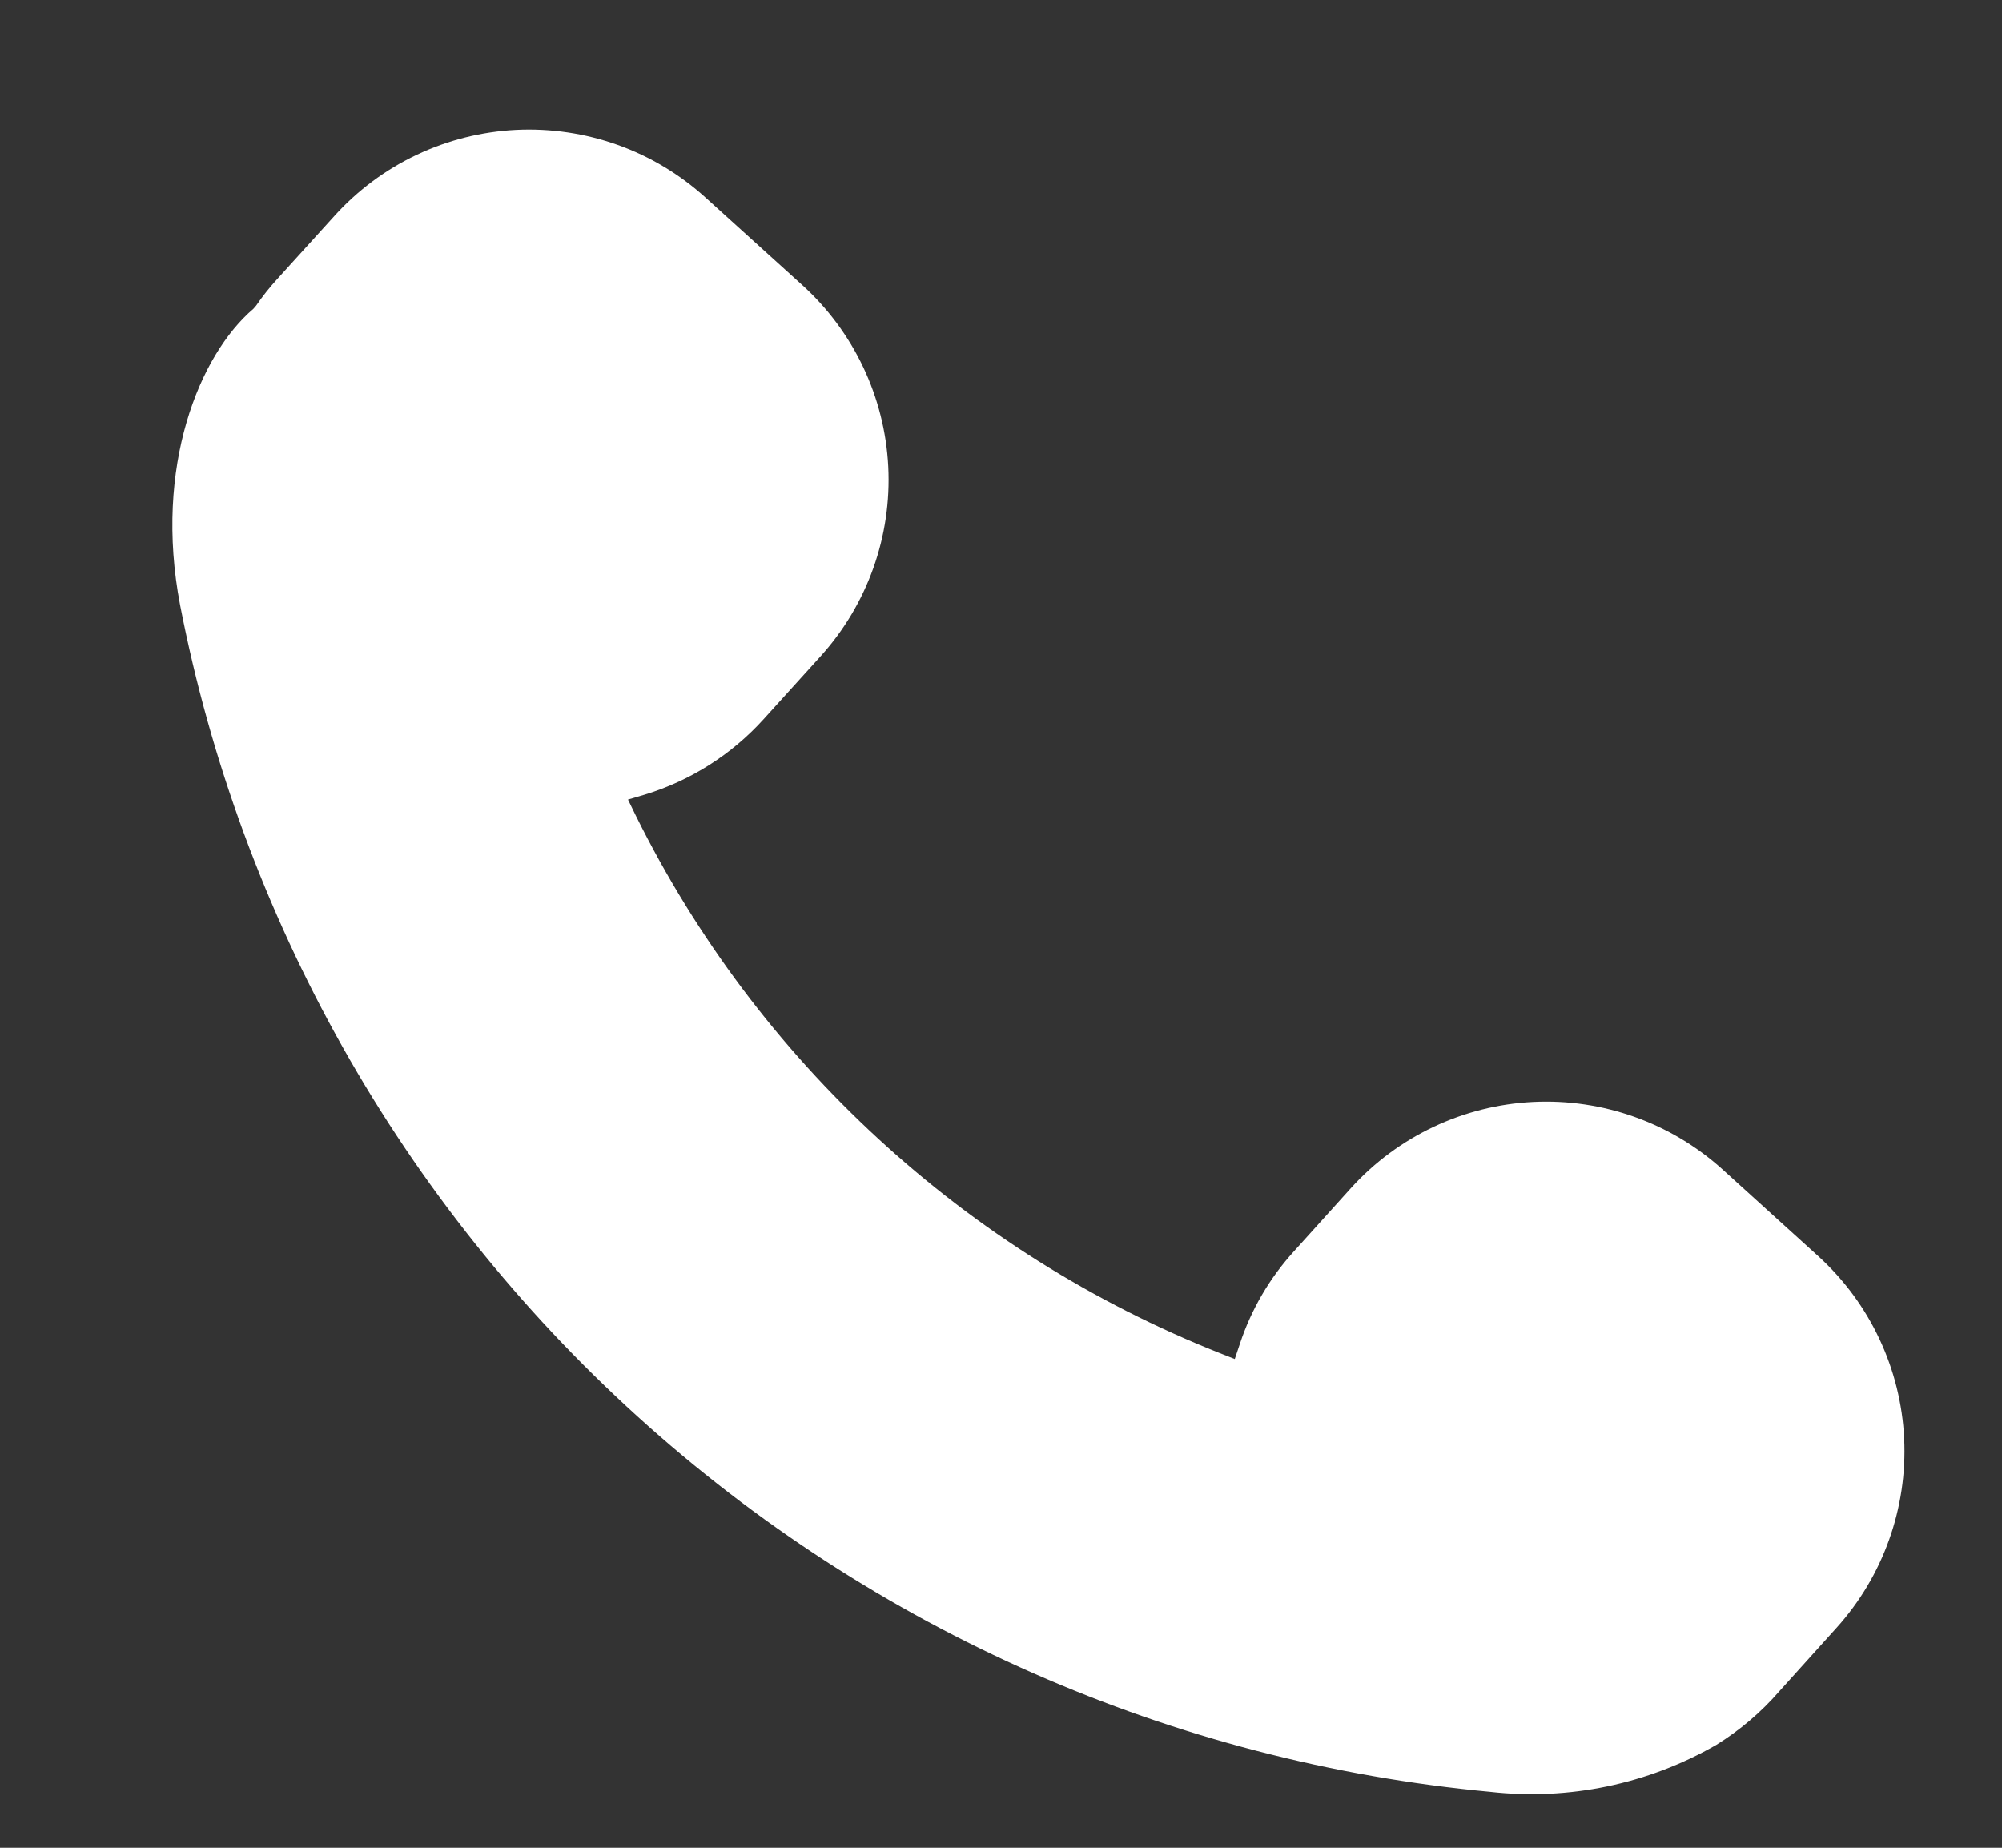 <svg version="1.1" id="svg2" xml:space="preserve" width="17.333" height="16" viewBox="0 0 17.333 16" xmlns="http://www.w3.org/2000/svg"><rect x="0" y="0" width="17.333" height="16" fill="#333333" stroke="none"/><defs id="defs6"></defs><g id="g10" transform="matrix(1.333,0,0,-1.333,0,16)"><g id="g12" transform="scale(0.1)"><path d="m 111.879,44.066 c -3.363,3.035 -7.789,4.609 -12.313,4.383 -4.519,-0.227 -8.77,-2.234 -11.812,-5.586 L 84.039,38.742 C 82.465,37.012 81.269,34.969 80.535,32.75 l -0.336,-1 -0.973,0.383 C 62.707,38.684 49.195,51.117 41.301,67.039 l -0.512,1.051 1.125,0.332 c 2.957,0.91 5.609,2.598 7.684,4.891 l 3.711,4.098 c 3.035,3.363 4.613,7.793 4.383,12.316 C 57.461,94.25 55.445,98.5 52.082,101.535 l -6.25,5.656 c -1.66,1.508 -3.602,2.676 -5.715,3.43 -2.113,0.754 -4.356,1.086 -6.598,0.977 -2.238,-0.114 -4.434,-0.664 -6.461,-1.625 -2.031,-0.961 -3.848,-2.317 -5.348,-3.981 l -3.715,-4.101 c -0.492,-0.539 -0.945,-1.11 -1.359,-1.715 L 16.461,99.973 C 12.949,96.977 9.98,89.731 11.695,80.738 15.645,60.414 26.066,41.918 41.406,28.02 56.746,14.117 76.184,5.559 96.793,3.633 c 5.09,-0.574 10.234,0.496 14.676,3.047 1.531,0.949 2.914,2.121 4.097,3.484 l 3.715,4.121 c 3.032,3.359 4.61,7.781 4.395,12.301 -0.215,4.52 -2.211,8.77 -5.551,11.82 l -6.246,5.66" style="fill:#ffffff;fill-opacity:1;fill-rule:nonzero;stroke:none" id="path14"></path></g></g></svg>